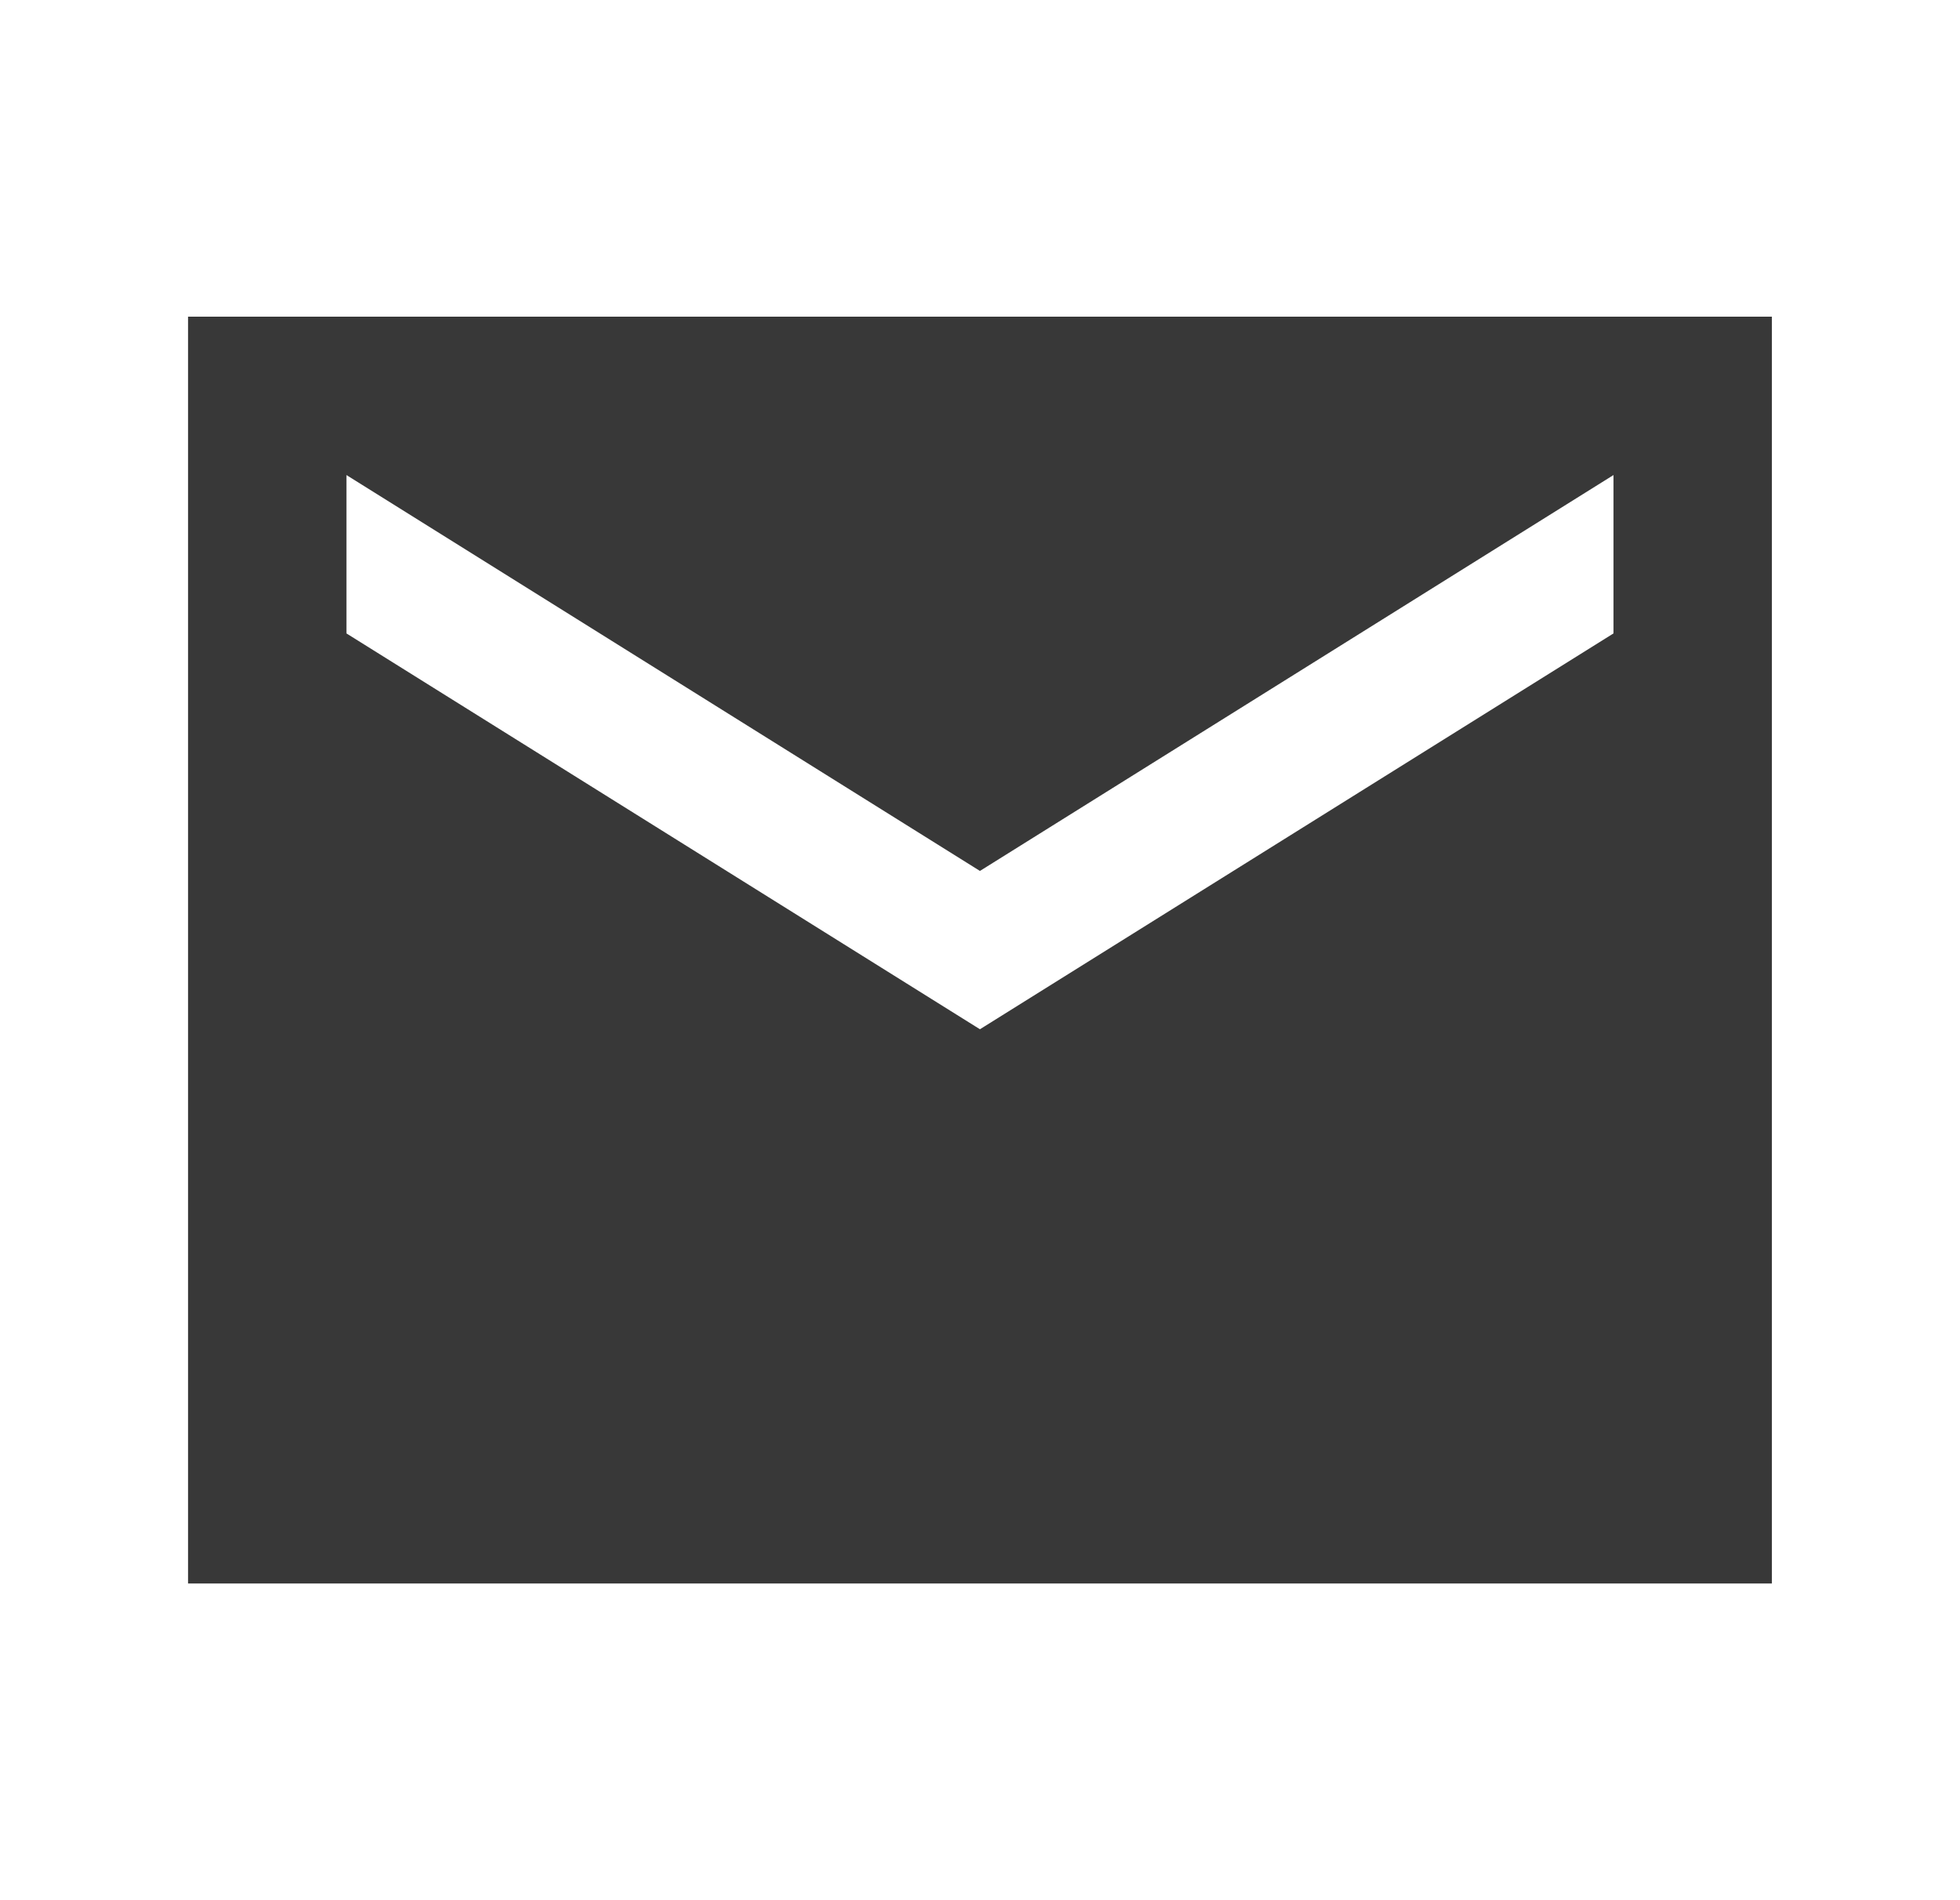 <svg width="33" height="32" viewBox="0 0 33 32" fill="none" xmlns="http://www.w3.org/2000/svg">
<path d="M29.833 5.333H3.166V26.667H29.833V5.333ZM27.166 10.667L16.499 17.333L5.833 10.667V8L16.499 14.667L27.166 8V10.667Z" fill="#383838"/>
</svg>
